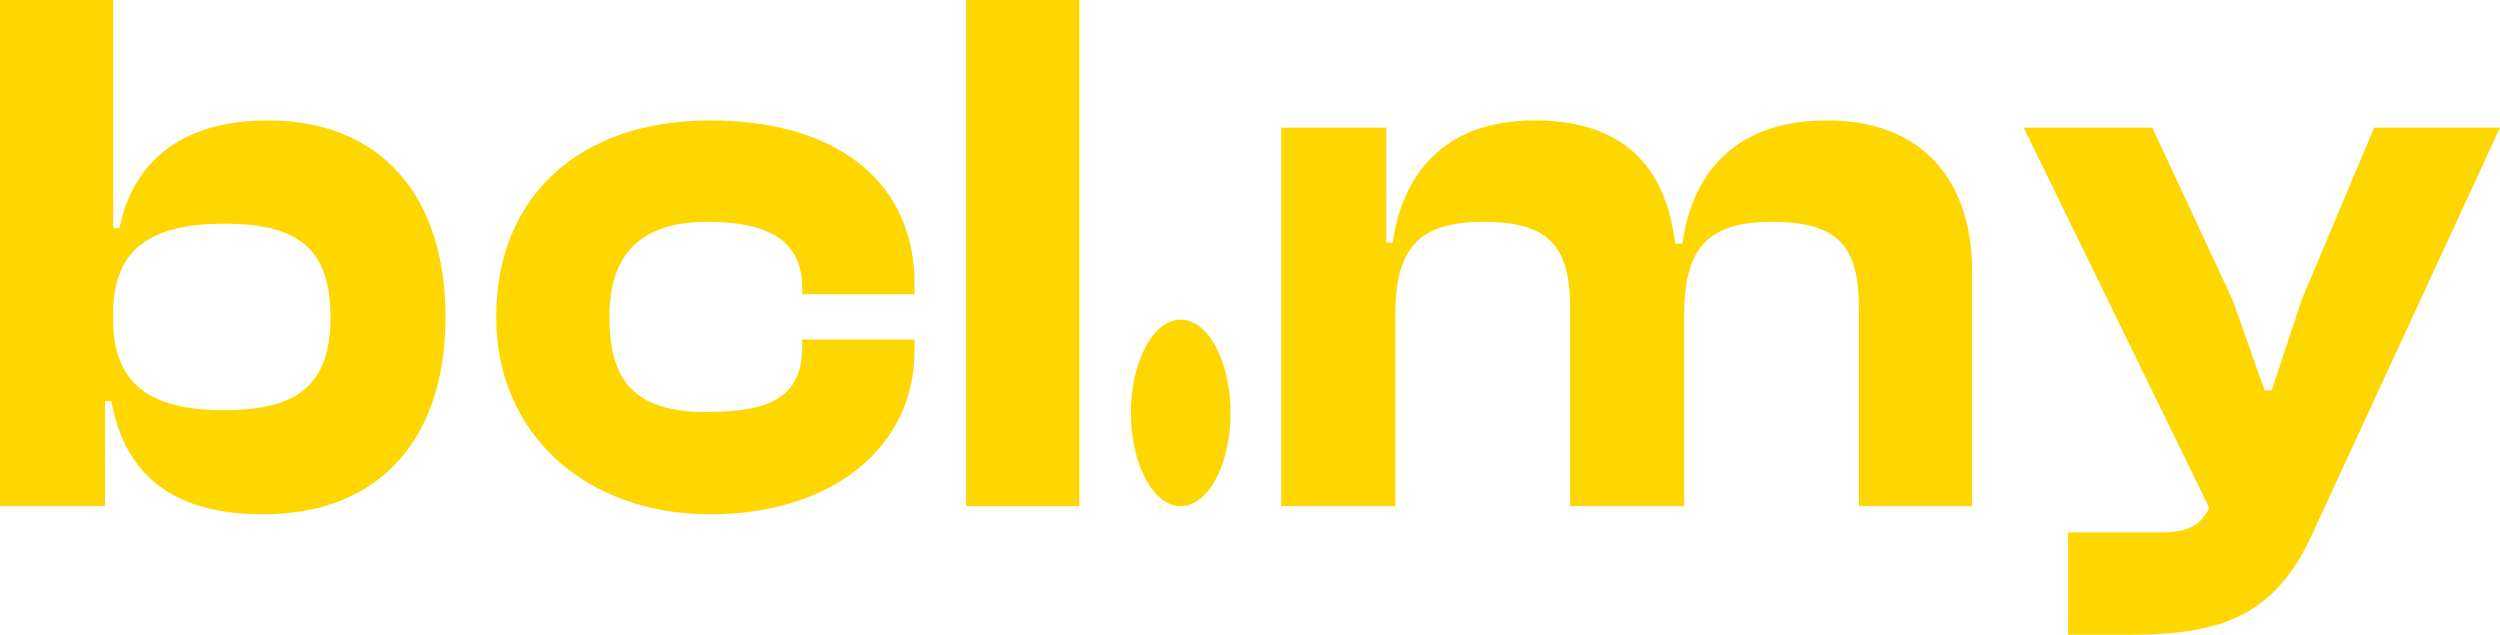 <svg id="Layer_1" data-name="Layer 1" xmlns="http://www.w3.org/2000/svg" viewBox="0 0 276.1 70.1"><defs><style>.cls-1{fill:#fed600;}</style></defs><path class="cls-1" d="M0,55.9V0H12.5V25.2h.7c1.4-7,6.5-11.9,16.4-11.9,12.5,0,19.6,8.4,19.6,21.7S42.1,56.8,29,56.8c-9.7,0-15.2-4.2-16.7-12.5h-.7V55.9ZM24.7,45.3c8.1,0,11.8-2.7,11.8-10.3S32.8,24.7,24.8,24.7s-12.3,2.7-12.3,9.9v.7C12.5,42.6,16.8,45.3,24.7,45.3Z" transform="translate(0 0)"/><path class="cls-1" d="M54.8,35c0-13.3,9.2-21.7,23.6-21.7s22.6,7.1,22.6,18v1.2H88.6v-.7c0-5.4-4-7.3-10.5-7.3S67.3,27.3,67.3,35s3.4,10.5,10.8,10.5,10.5-1.9,10.5-7.3v-.7H101v1.2c0,10.8-9.2,18.1-22.6,18.1S54.8,48.2,54.8,35Z" transform="translate(0 0)"/><path class="cls-1" d="M106.7,55.9V0h12.5V55.9Z" transform="translate(0 0)"/><ellipse class="cls-1" cx="130.4" cy="45.6" rx="5.5" ry="10.3"/><path class="cls-1" d="M141.5,55.9V14.1h11.6V26.8h.7c1-7,5.2-13.5,15.7-13.5s14.6,5.9,15.5,13.6h.8c1-7.1,5.2-13.6,16-13.6s16,7,16,16.6v26H205.3V34c0-6.9-2.4-9.5-9.6-9.5s-9.7,3-9.7,10.3V55.9H173.4V34c0-6.9-2.4-9.5-9.6-9.5s-9.7,3-9.7,10.3V55.9Z" transform="translate(0 0)"/><path class="cls-1" d="M228.4,70.1V58.8h10.3c3.1,0,4.4-.9,5.3-2.7l-20.5-42h14.2l8.9,19.1,3.5,9.9h.8l3.3-10,8-19h13.9L255.4,58.9c-4,8.8-9.6,11.2-20.1,11.2Z" transform="translate(0 0)"/></svg>